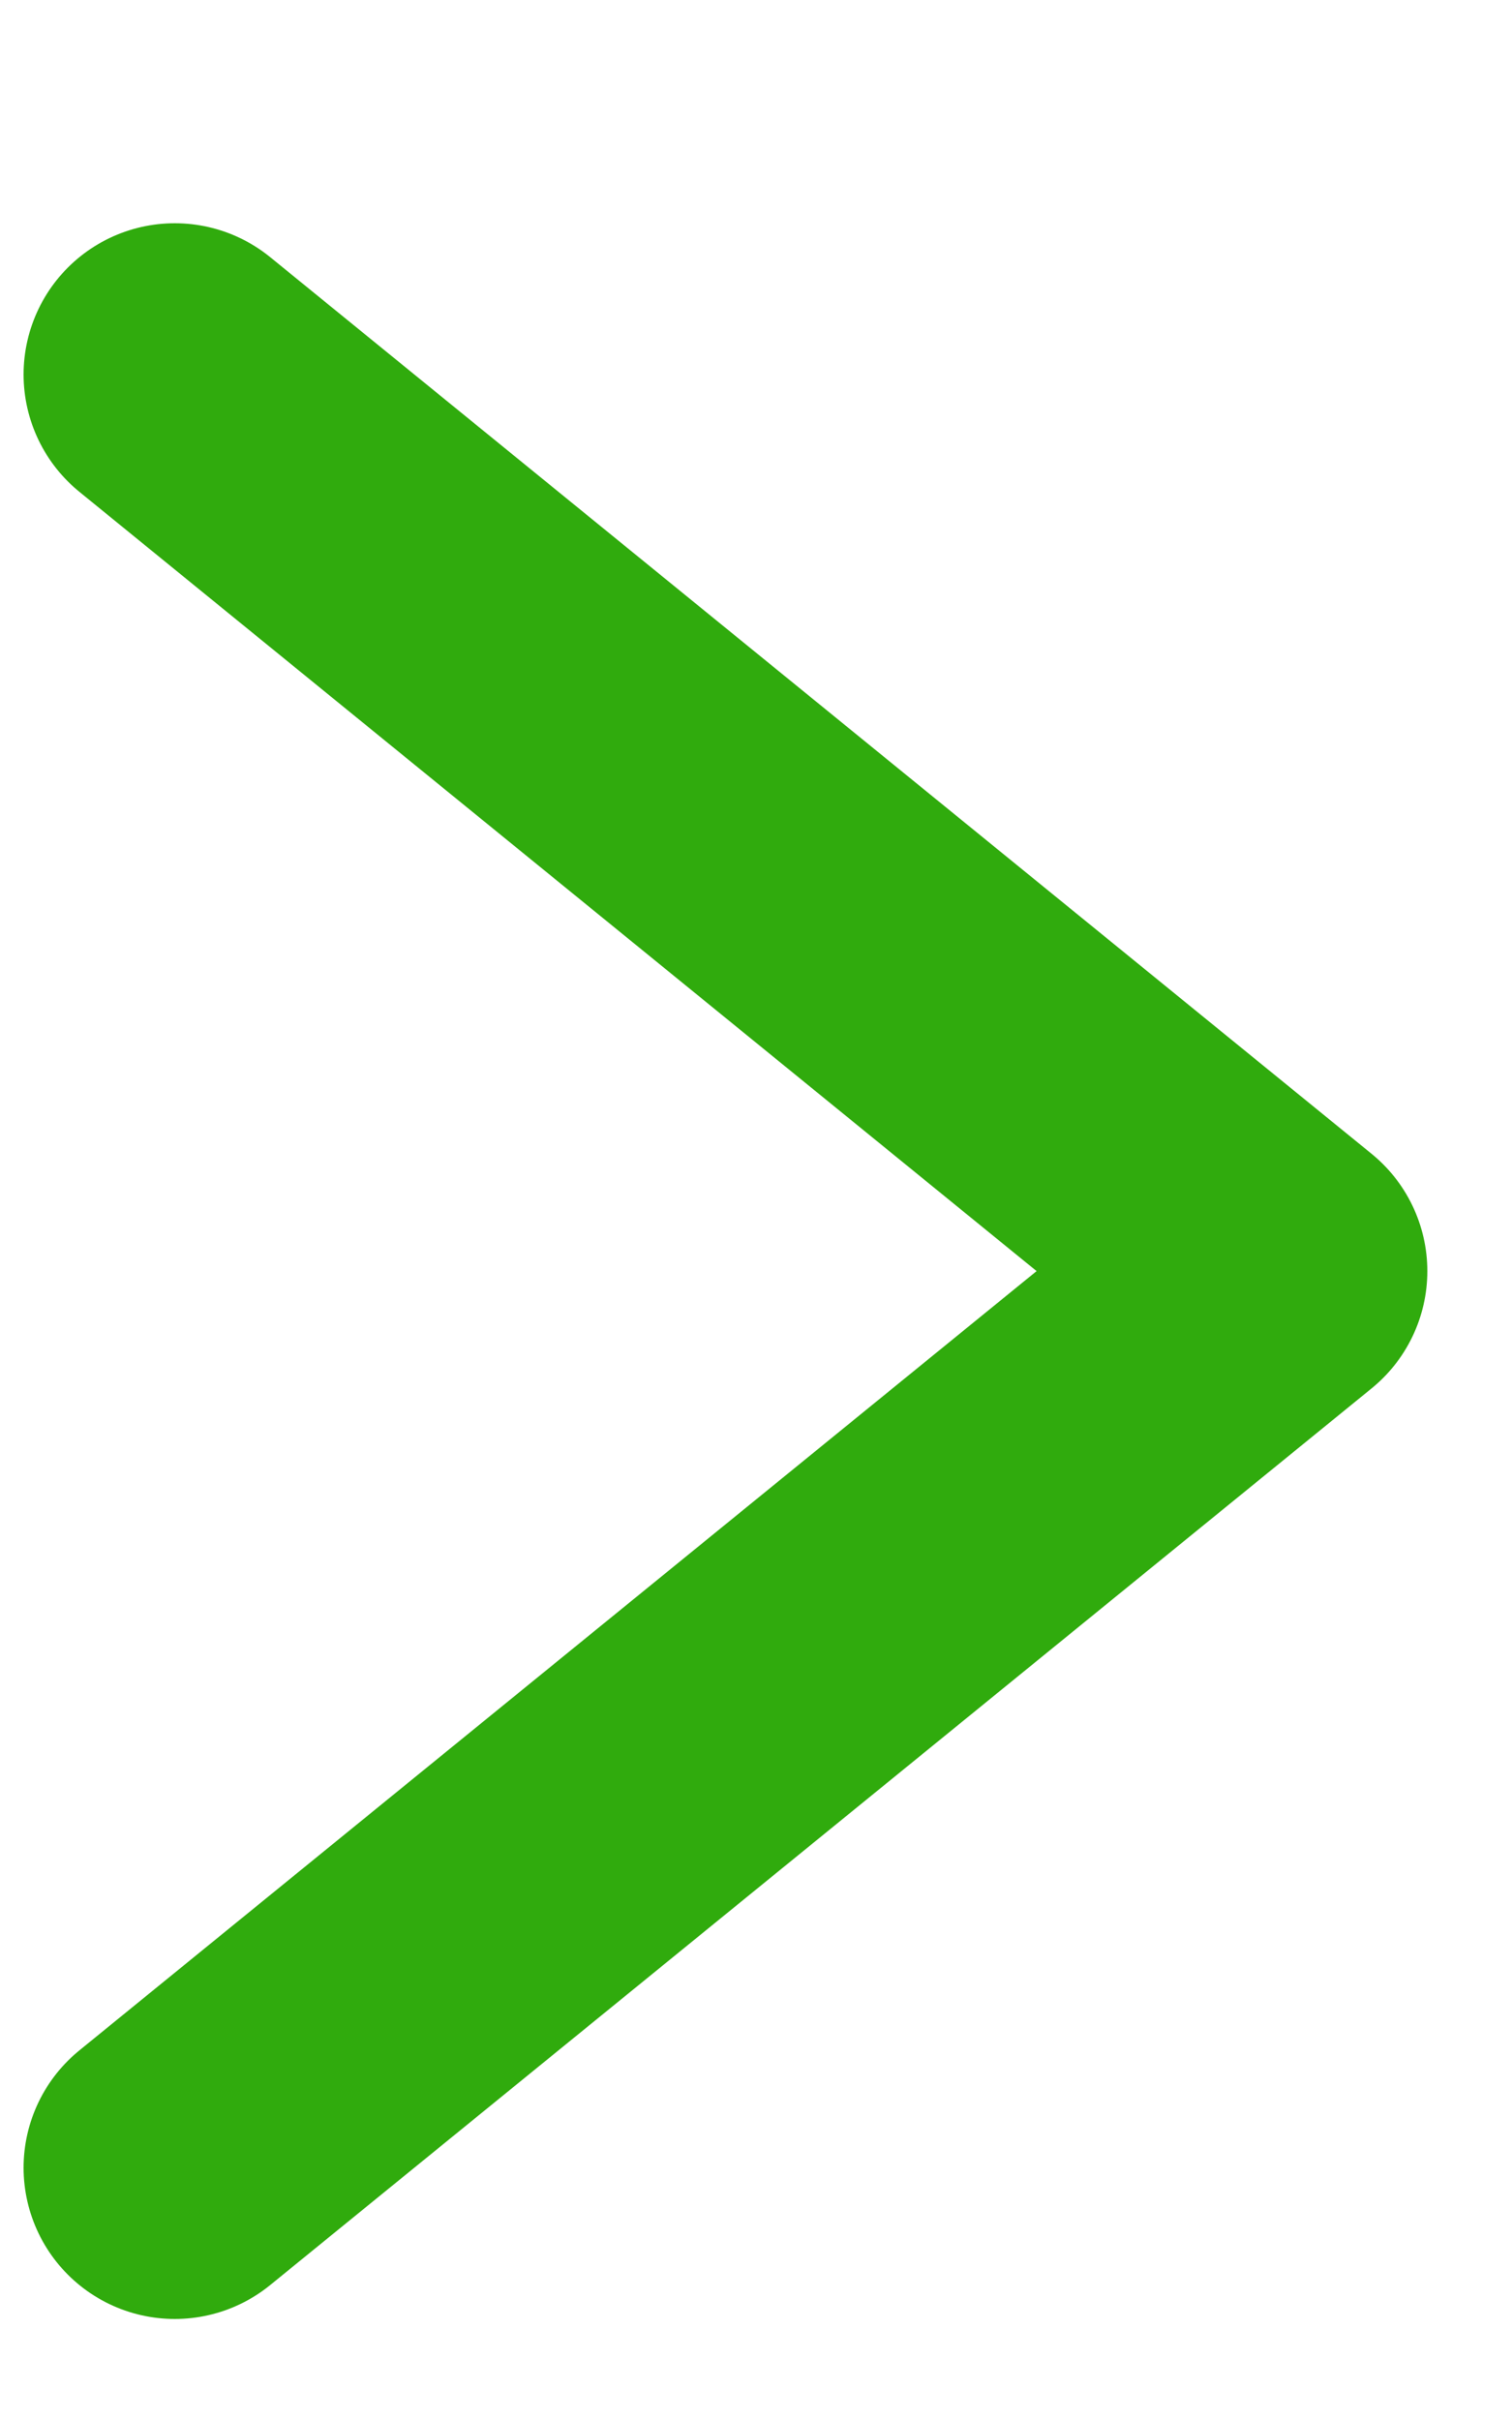 <svg width="5" height="8" viewBox="0 0 5 8" fill="none" xmlns="http://www.w3.org/2000/svg">
<path d="M0.578 1.238L4.22 4.202L0.578 7.166" stroke="#30AB0D" stroke-miterlimit="10" stroke-linecap="round" stroke-linejoin="round"/>
</svg>

